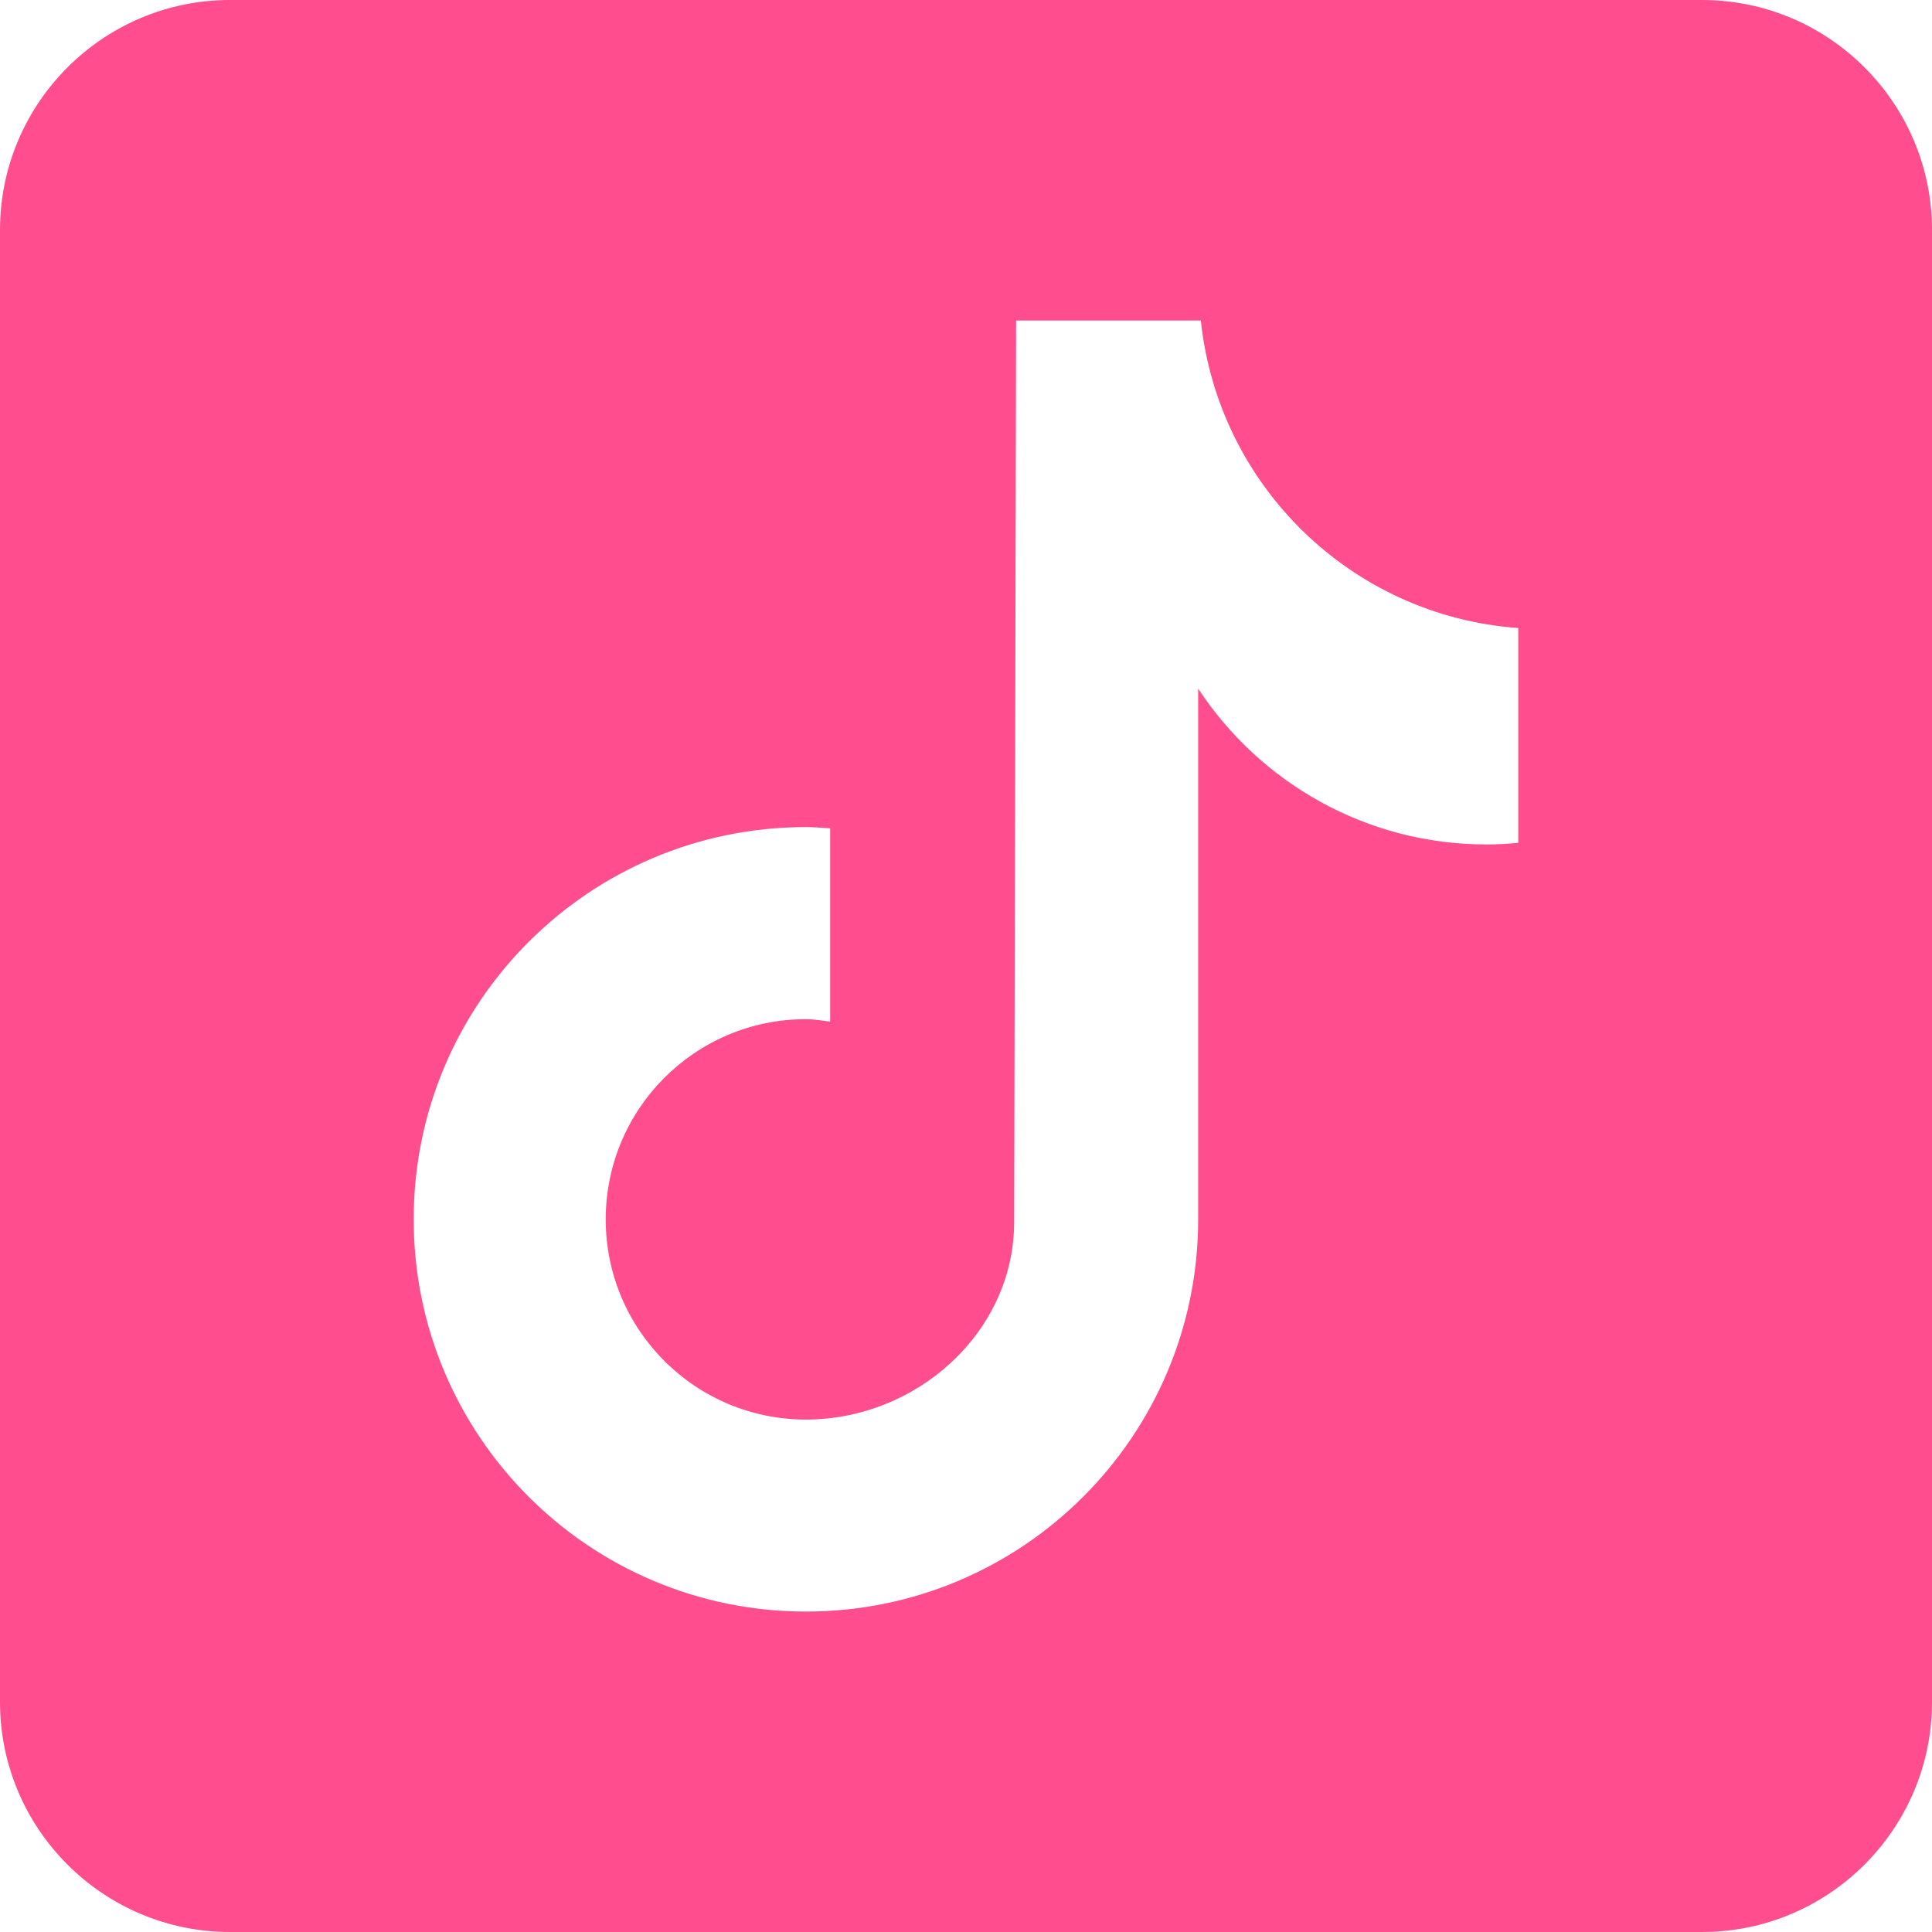 <?xml version="1.0" encoding="UTF-8"?> <svg xmlns="http://www.w3.org/2000/svg" width="500" height="500" viewBox="0 0 500 500" fill="none"> <path d="M440.476 0H59.524C26.702 0 0 26.702 0 59.524V440.476C0 473.298 26.702 500 59.524 500H440.476C473.298 500 500 473.298 500 440.476V59.524C500 26.702 473.298 0 440.476 0ZM392.929 218.131C390.226 218.381 387.488 218.548 384.714 218.548C353.488 218.548 326.048 202.488 310.083 178.214C310.083 241.893 310.083 314.345 310.083 315.56C310.083 371.619 264.631 417.071 208.571 417.071C152.512 417.071 107.06 371.619 107.06 315.56C107.06 259.5 152.512 214.048 208.571 214.048C210.69 214.048 212.762 214.238 214.845 214.369V264.393C212.762 264.143 210.714 263.762 208.571 263.762C179.952 263.762 156.762 286.952 156.762 315.571C156.762 344.19 179.952 367.381 208.571 367.381C237.19 367.381 262.464 344.833 262.464 316.214C262.464 315.083 262.964 82.952 262.964 82.952H310.774C315.274 125.702 349.786 159.44 392.929 162.536V218.131Z" fill="#FF4D8D"></path> </svg> 